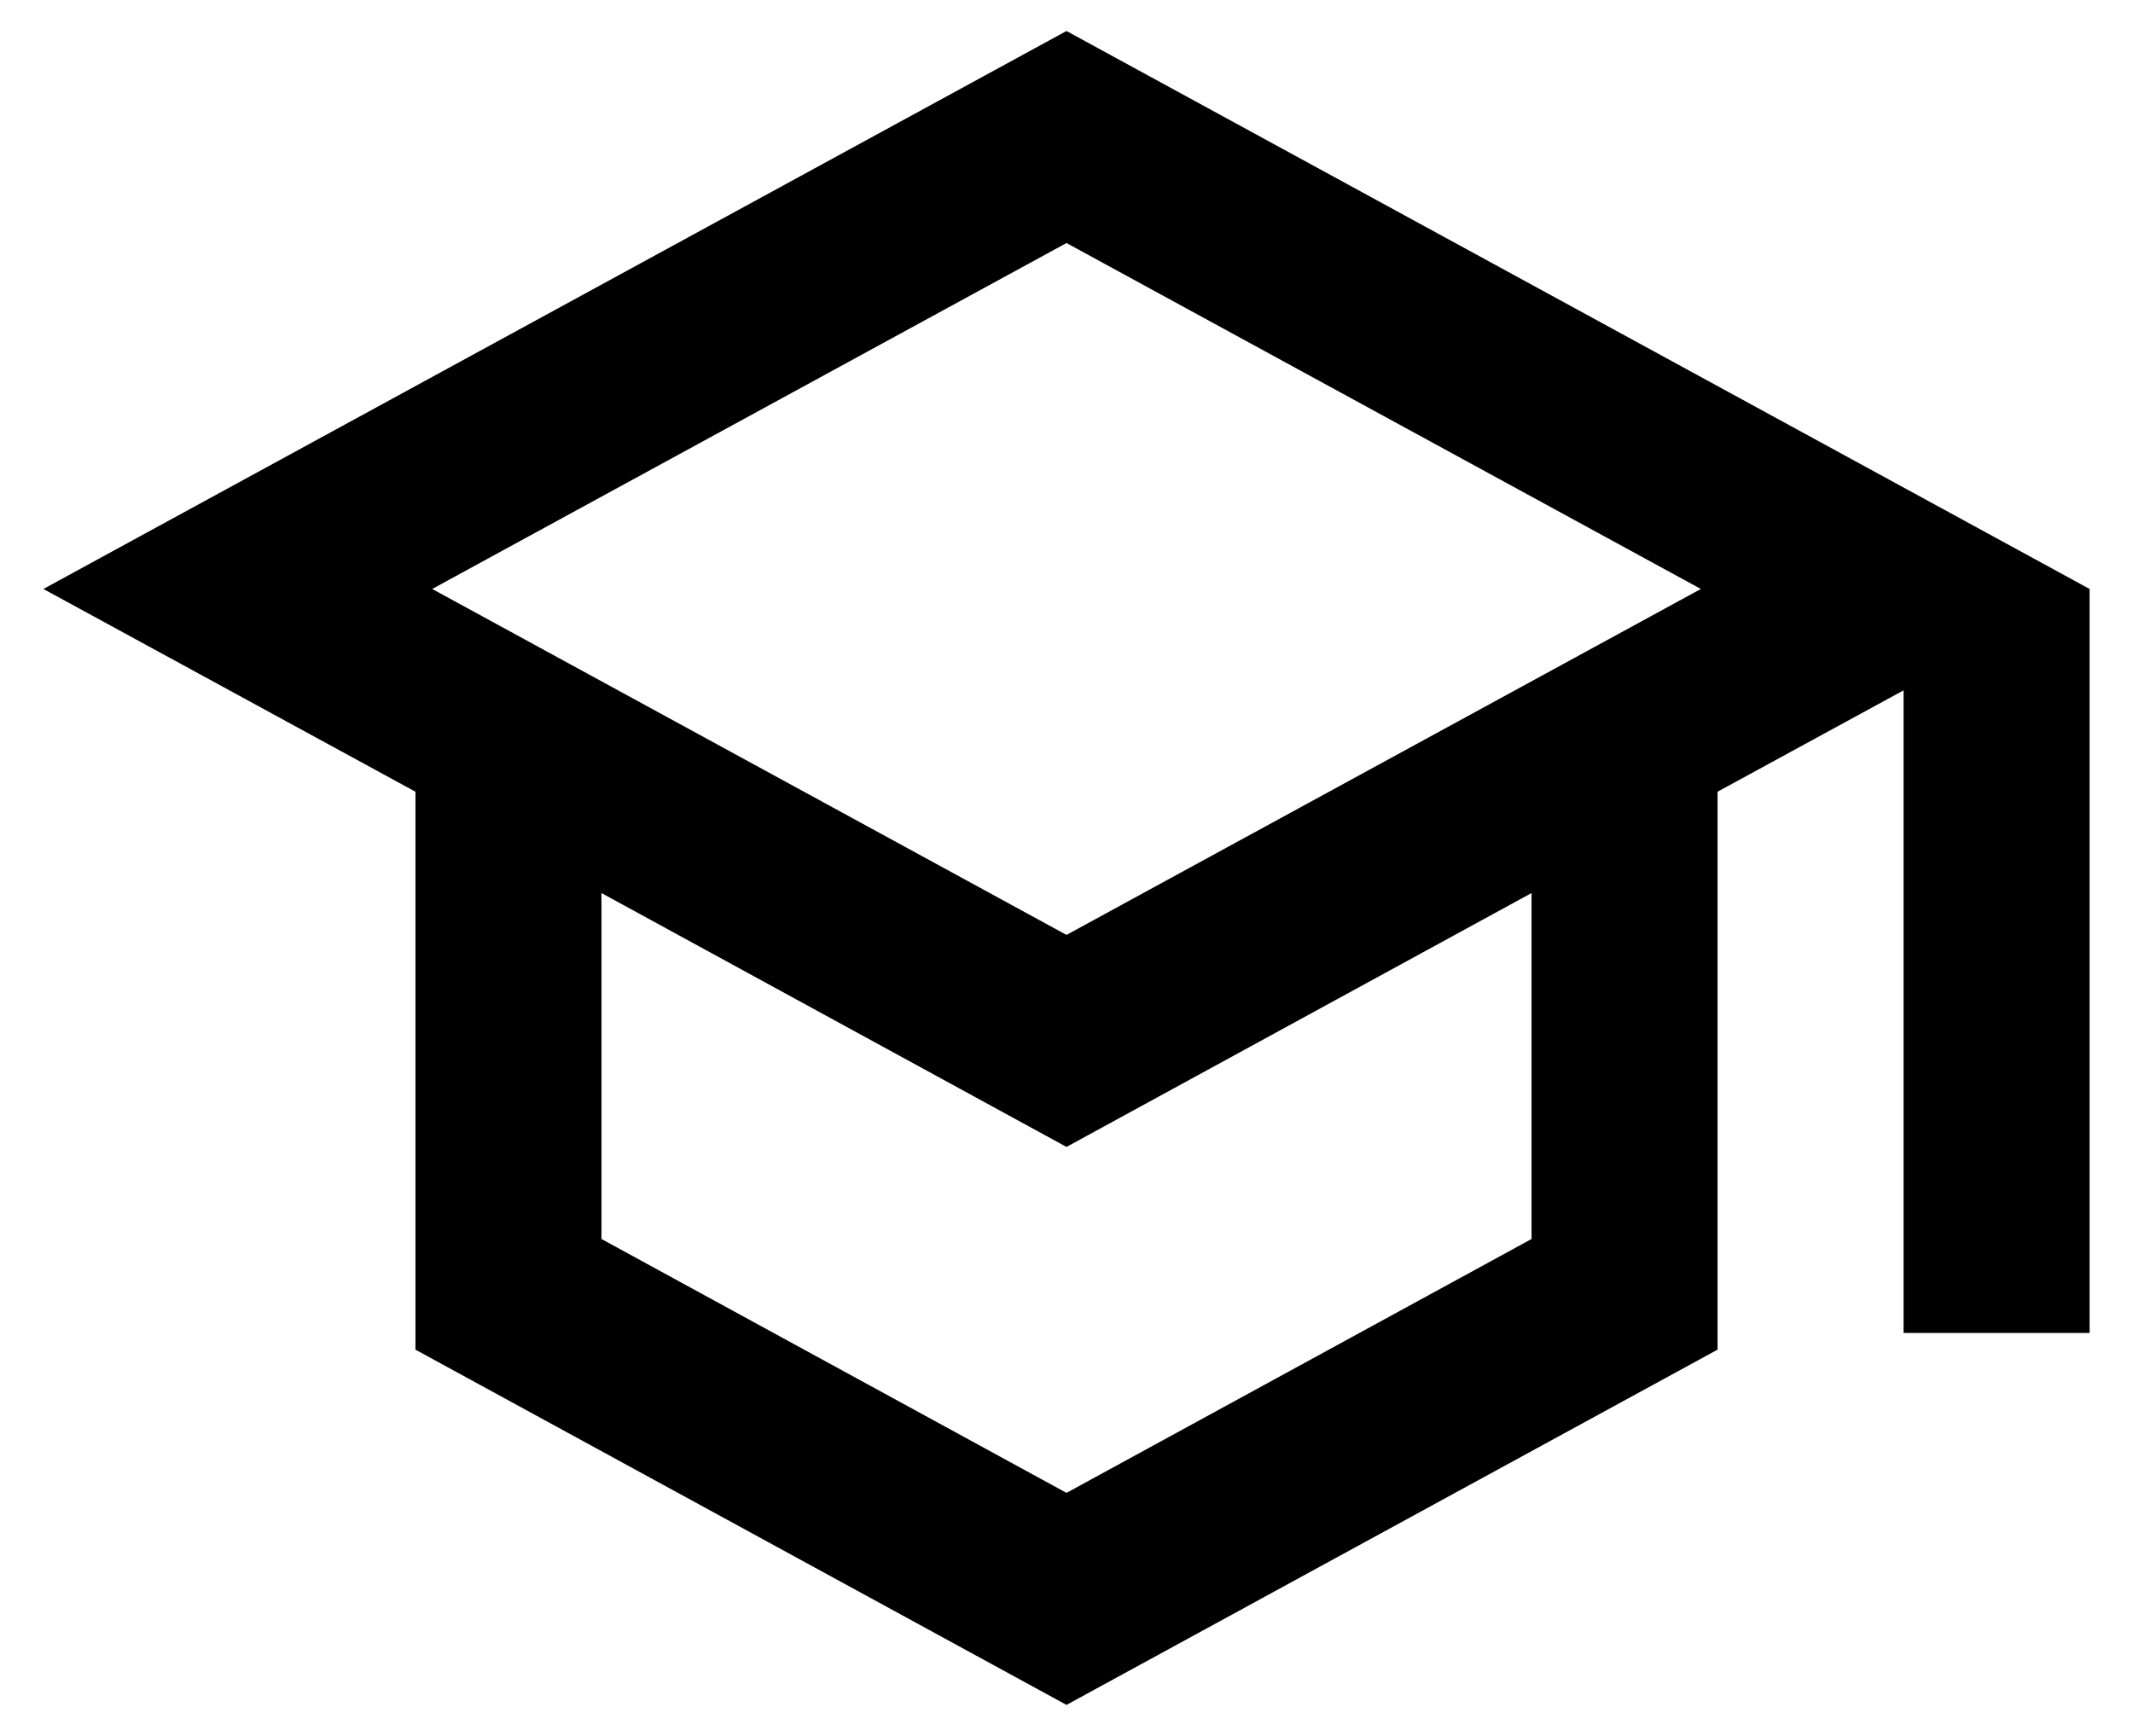 <svg width="43" height="35" viewBox="0 0 43 35" xmlns="http://www.w3.org/2000/svg">
<path d="M21.5 0.625L0.875 11.875L8.375 15.963V27.212L21.5 34.375L34.625 27.212V15.963L38.375 13.919V26.875H42.125V11.875L21.5 0.625ZM34.288 11.875L21.5 18.85L8.713 11.875L21.5 4.9L34.288 11.875ZM30.875 24.981L21.5 30.1L12.125 24.981V18.006L21.5 23.125L30.875 18.006V24.981Z"/>
</svg>
